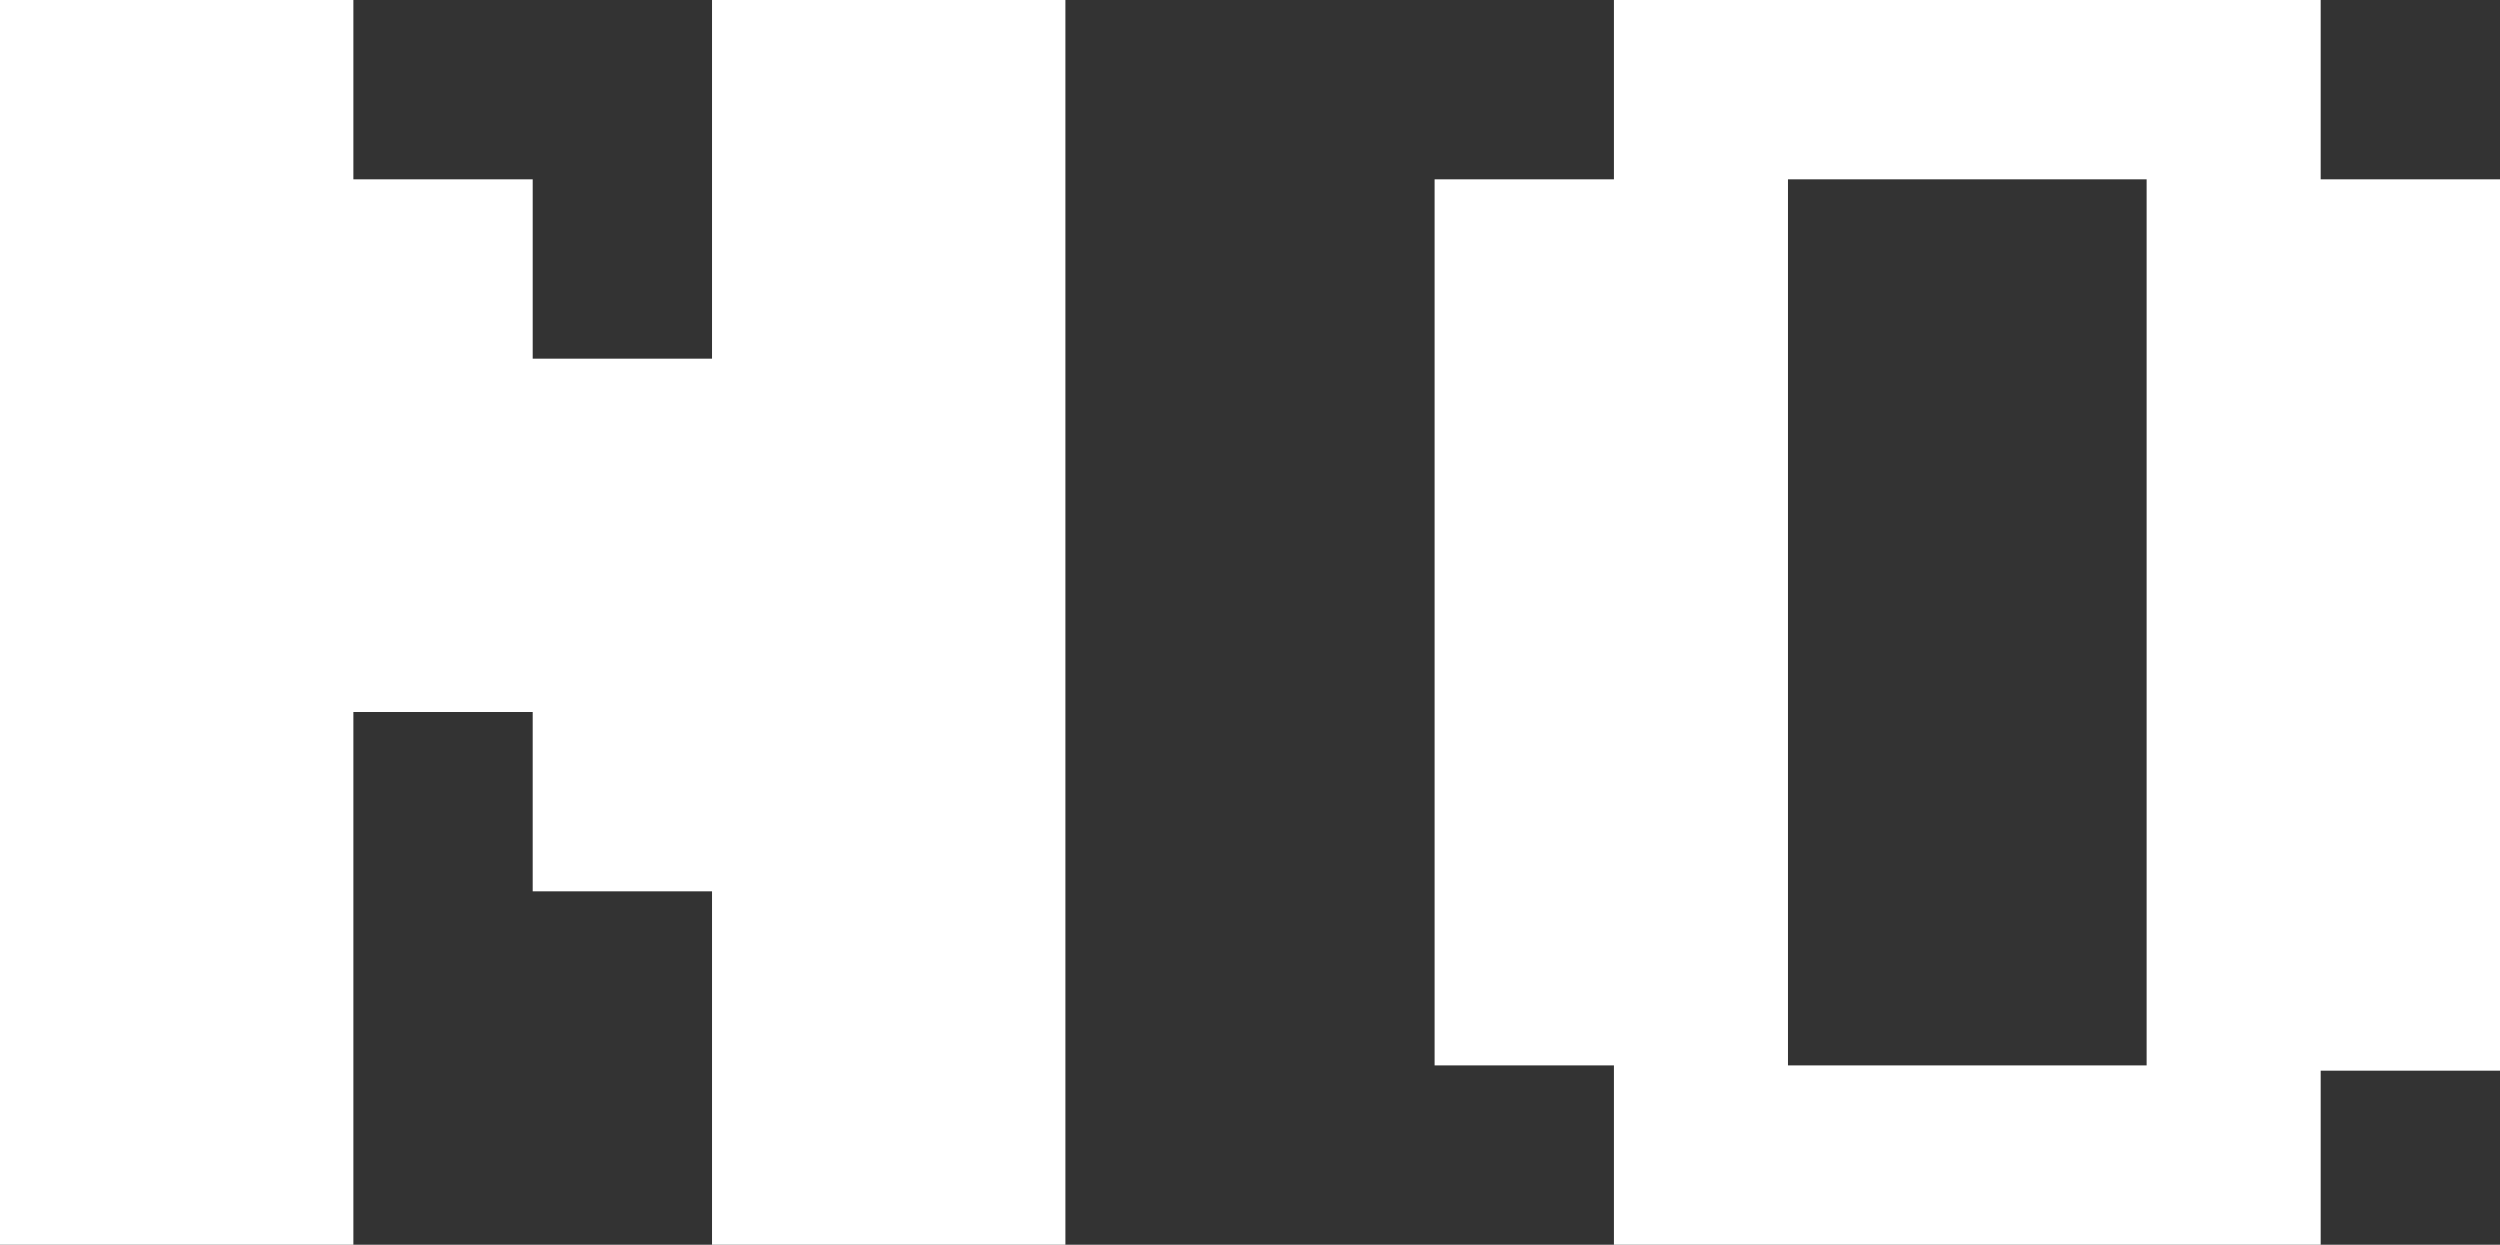 <?xml version="1.0" encoding="UTF-8" standalone="no"?>
<svg xmlns:xlink="http://www.w3.org/1999/xlink" height="11.8px" width="23.7px" xmlns="http://www.w3.org/2000/svg">
  <rect width="100%" height="100%" fill="#333333" stroke="none"/>
  <g transform="matrix(1.0, 0.0, 0.0, 1.0, 13.7, 6.15)">
    <path d="M3.25 -4.45 L3.25 3.95 6.65 3.95 6.65 -4.45 3.25 -4.45 M10.0 -4.45 L10.0 4.0 8.3 4.0 8.3 5.65 1.6 5.65 1.6 3.95 -0.1 3.95 -0.1 -4.45 1.6 -4.45 1.6 -6.15 8.3 -6.15 8.3 -4.45 10.0 -4.45 M-3.6 -6.15 L-3.6 5.65 -6.95 5.65 -6.95 2.3 -8.65 2.3 -8.65 0.6 -10.35 0.6 -10.35 5.65 -13.7 5.65 -13.7 -6.15 -10.35 -6.15 -10.35 -4.45 -8.65 -4.45 -8.65 -2.75 -6.95 -2.75 -6.95 -6.15 -3.6 -6.15" fill="#ffffff" fill-rule="evenodd" stroke="none"/>
  </g>
</svg>

